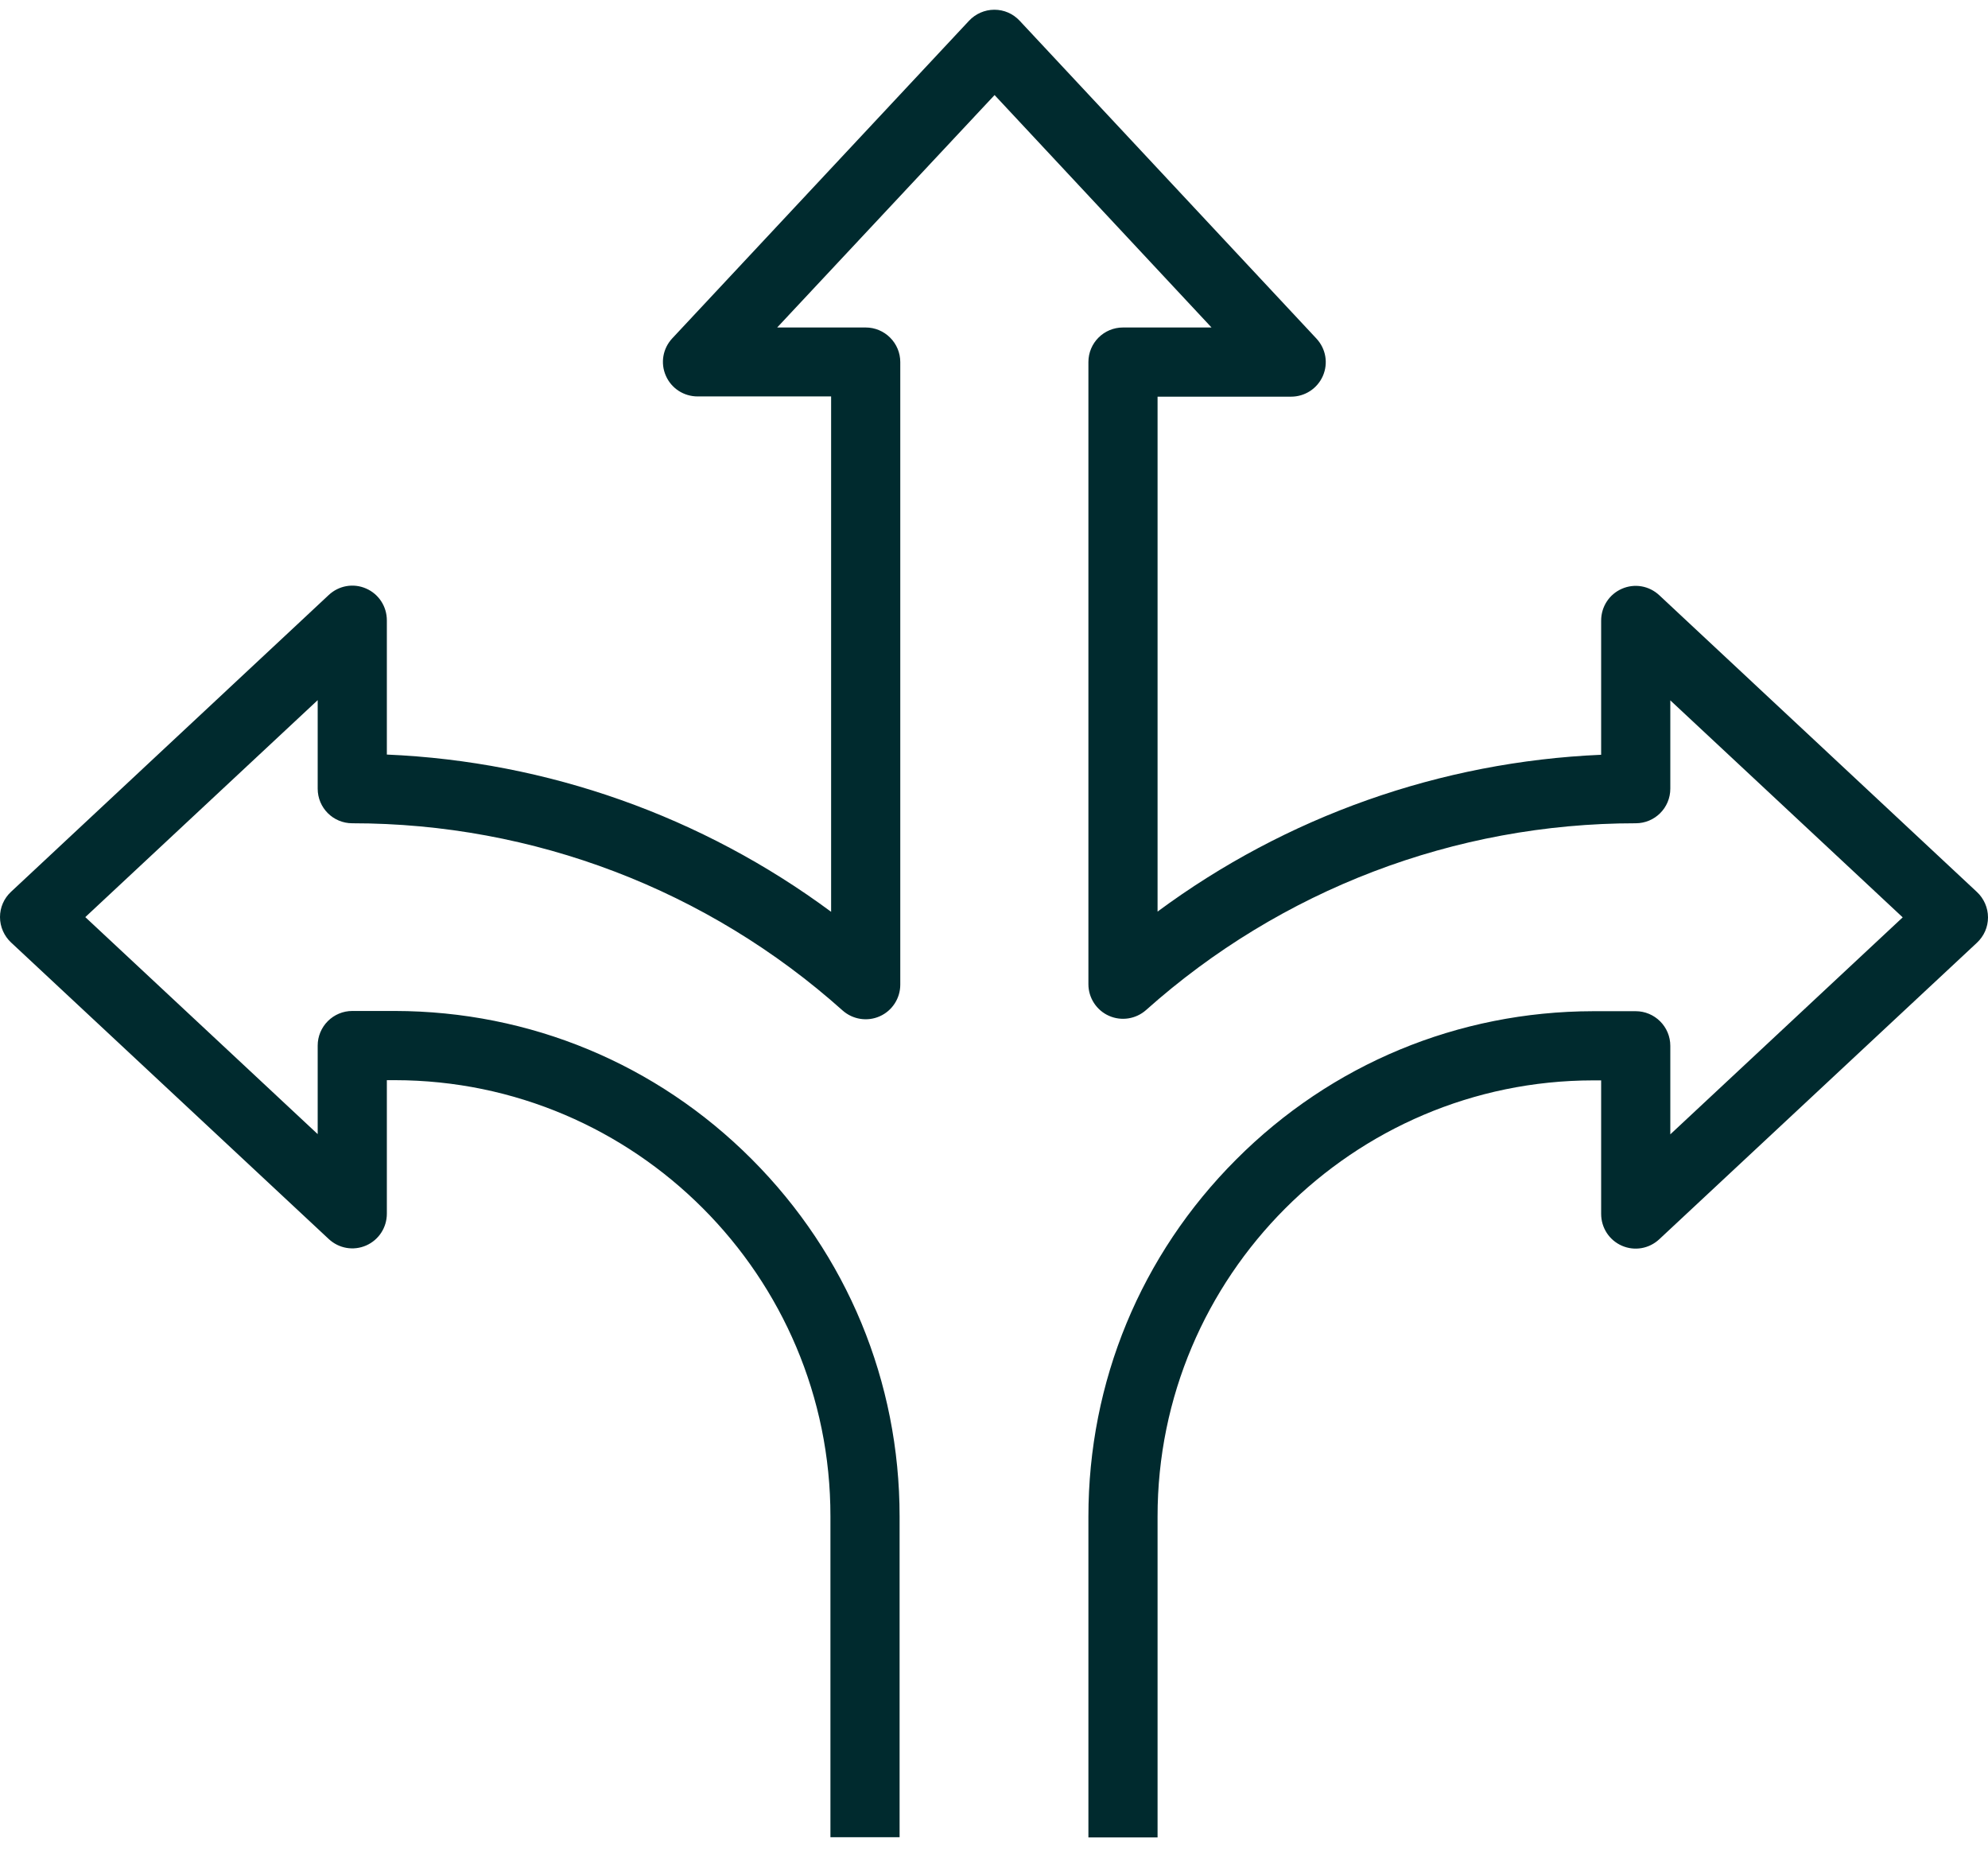 <svg width="76" height="71" viewBox="0 0 76 71" fill="none" xmlns="http://www.w3.org/2000/svg">
<path d="M41.609 70.228V57.969C41.609 52.813 43.61 47.965 47.259 44.316C50.899 40.667 55.746 38.658 60.902 38.649H62.533C62.885 38.649 63.22 38.79 63.467 39.037C63.714 39.284 63.855 39.619 63.855 39.971V43.356L72.739 35.062L63.855 26.768V30.144C63.855 30.876 63.264 31.466 62.533 31.466C55.614 31.466 48.969 34.004 43.813 38.605C43.425 38.949 42.87 39.037 42.394 38.825C41.918 38.614 41.609 38.138 41.609 37.618V13.839C41.609 13.107 42.2 12.517 42.931 12.517H46.316L38.022 3.633L29.711 12.517H33.095C33.448 12.517 33.783 12.658 34.029 12.905C34.276 13.151 34.417 13.486 34.417 13.839V37.636C34.417 38.156 34.109 38.632 33.633 38.843C33.157 39.055 32.602 38.967 32.214 38.623C27.049 34.004 20.395 31.466 13.467 31.466C12.736 31.466 12.145 30.876 12.145 30.144V26.76L3.261 35.053L12.145 43.347V39.962C12.145 39.61 12.286 39.275 12.533 39.028C12.78 38.781 13.115 38.64 13.467 38.64H15.098C20.254 38.649 25.101 40.659 28.741 44.308C32.381 47.956 34.391 52.804 34.391 57.96V70.22H31.747V57.96C31.756 48.776 24.282 41.293 15.098 41.285H14.789V46.388C14.789 46.916 14.481 47.392 13.996 47.604C13.511 47.815 12.956 47.718 12.568 47.357L0.423 36.023C0.159 35.776 0 35.423 0 35.053C0 34.683 0.15 34.339 0.423 34.084L12.568 22.741C12.956 22.379 13.511 22.282 13.996 22.494C14.481 22.705 14.789 23.181 14.789 23.71V28.84C20.941 29.104 26.846 31.202 31.773 34.85V15.152H26.67C26.141 15.152 25.665 14.844 25.454 14.359C25.242 13.874 25.339 13.319 25.701 12.931L37.044 0.795C37.291 0.53 37.643 0.372 38.013 0.372C38.383 0.372 38.727 0.521 38.983 0.795L50.326 12.94C50.687 13.328 50.784 13.883 50.573 14.368C50.361 14.852 49.885 15.161 49.356 15.161H44.253V34.842C49.171 31.202 55.068 29.113 61.211 28.848V23.719C61.211 23.19 61.519 22.714 62.004 22.503C62.489 22.291 63.044 22.388 63.432 22.749L75.577 34.093C75.841 34.339 76 34.692 76 35.062C76 35.432 75.85 35.776 75.577 36.032L63.432 47.366C63.044 47.727 62.489 47.824 62.004 47.613C61.519 47.401 61.211 46.925 61.211 46.396V41.293H60.902C51.718 41.302 44.245 48.785 44.253 57.969V70.228H41.609Z" fill="#002A2E"/>
</svg>
